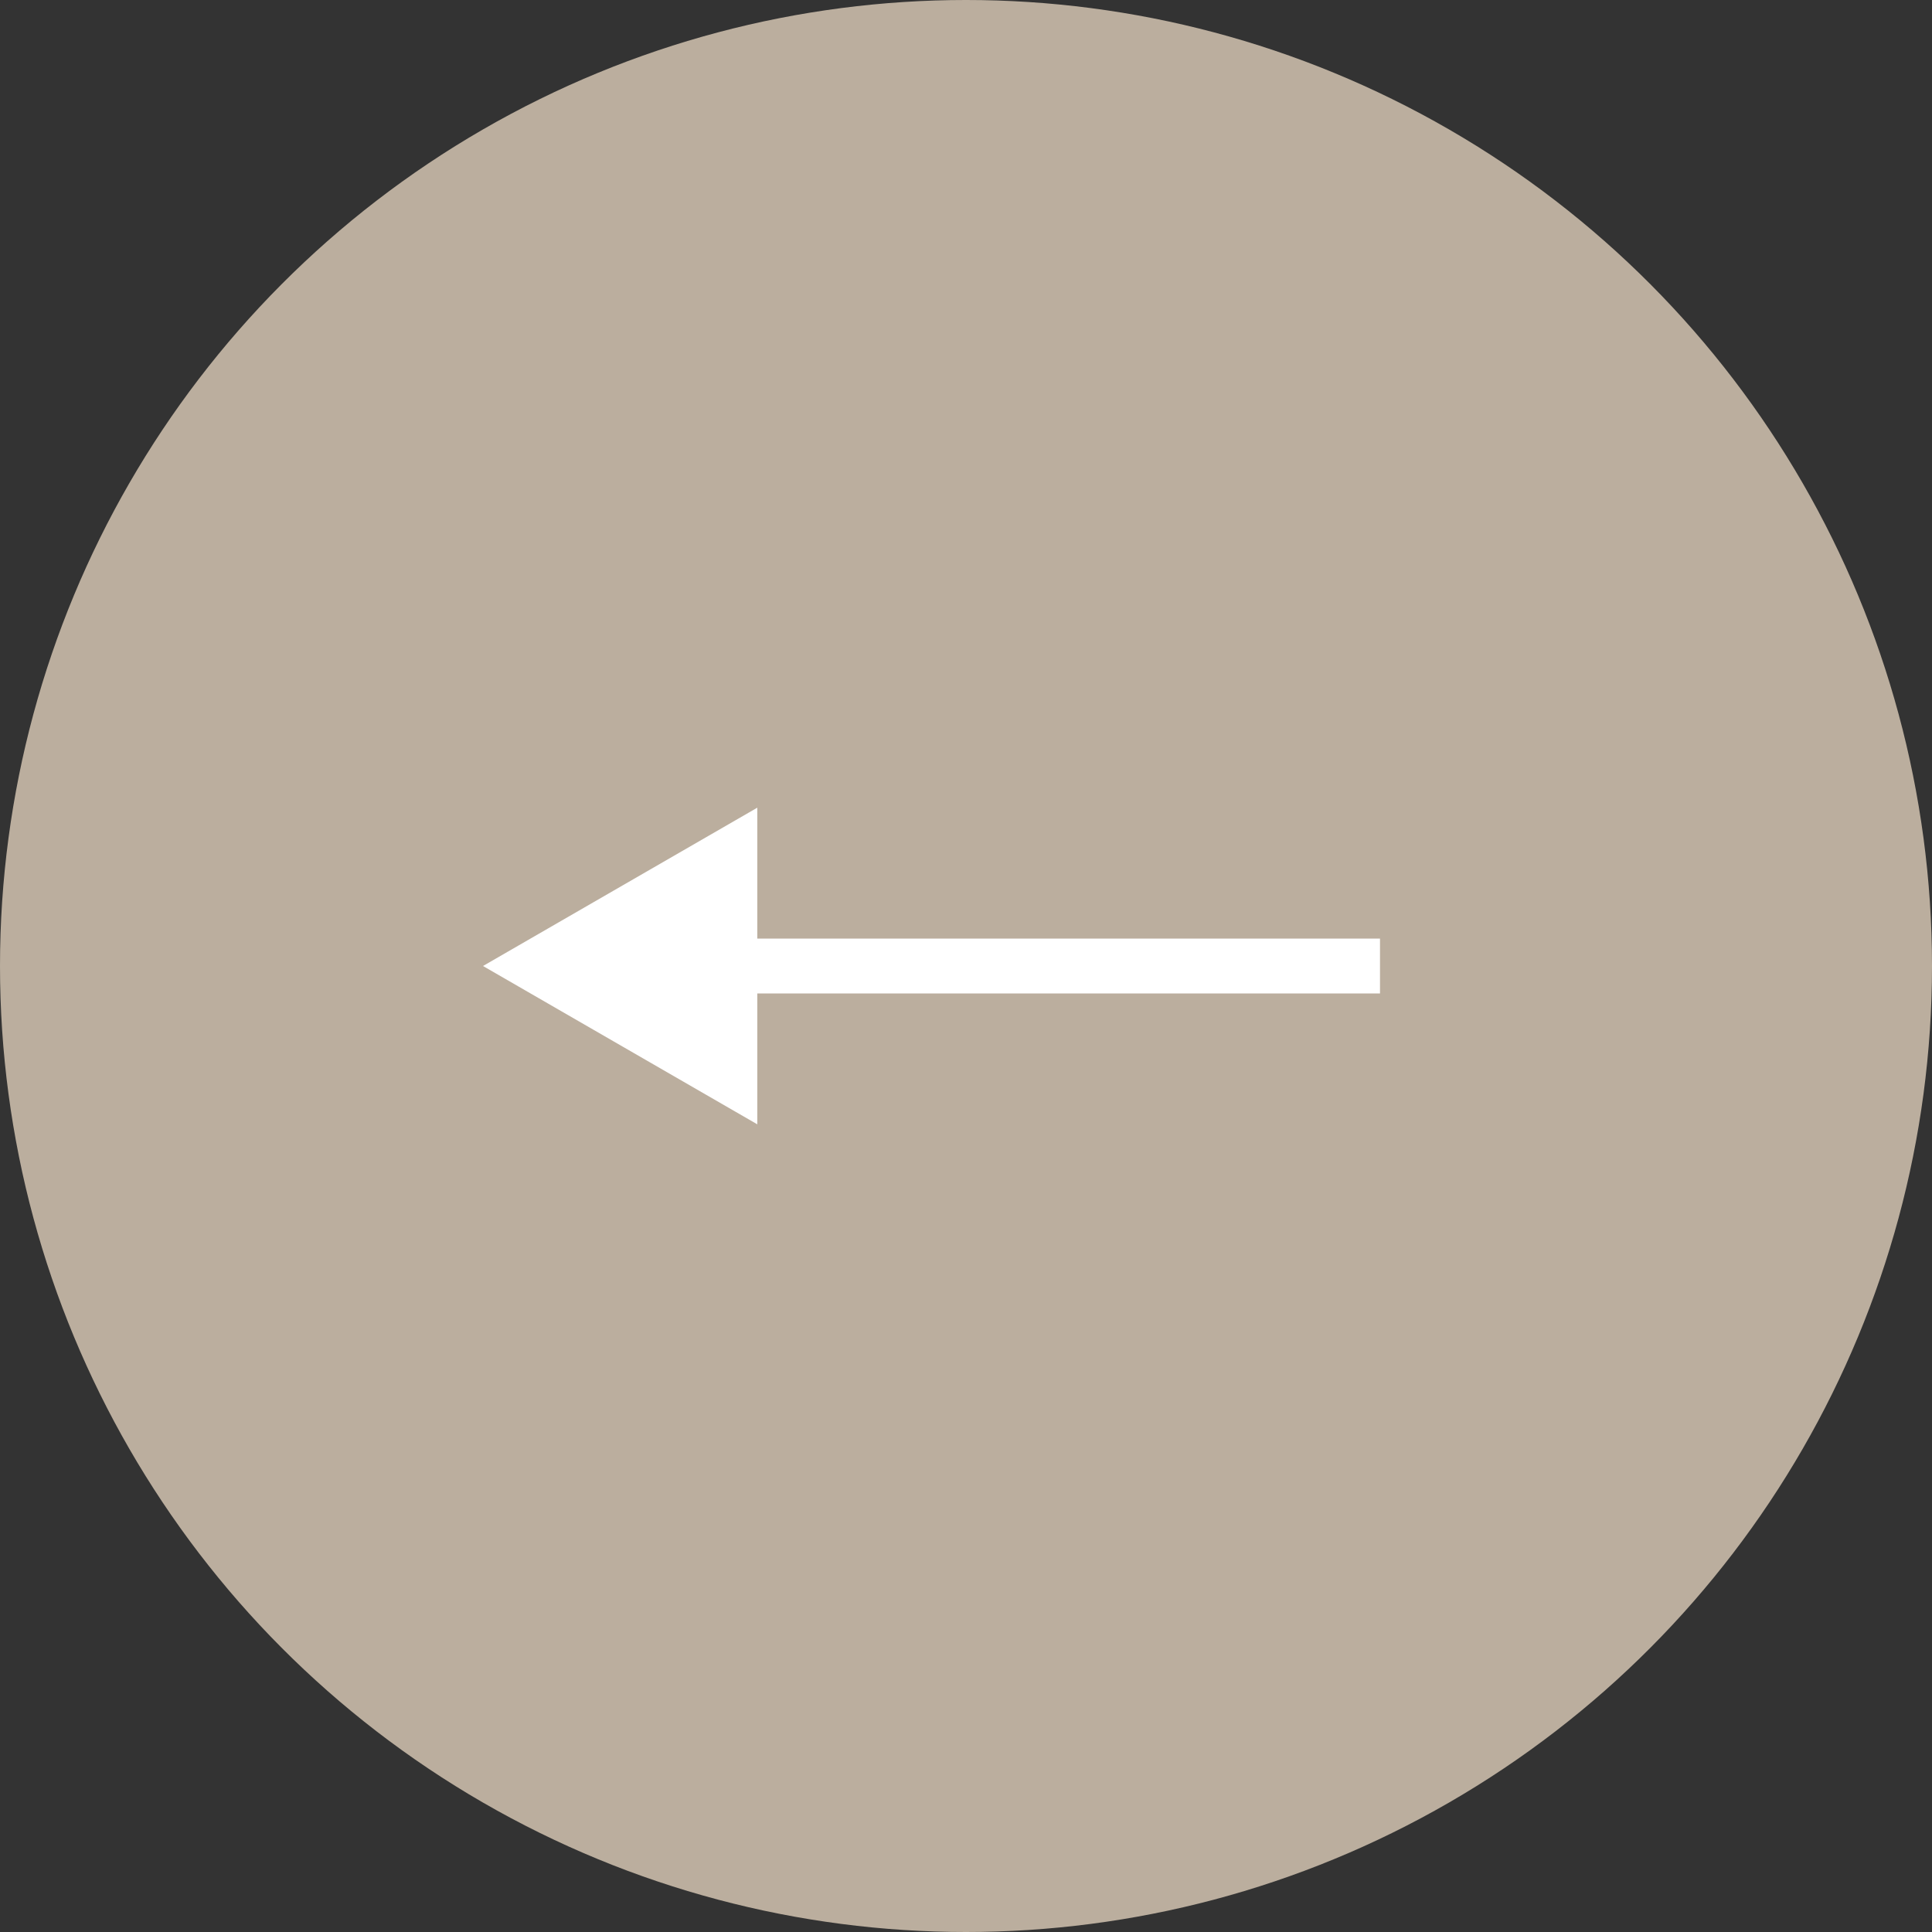 <?xml version="1.0" encoding="UTF-8"?> <svg xmlns="http://www.w3.org/2000/svg" width="35" height="35" viewBox="0 0 35 35" fill="none"><rect x="0" y="0" width="35" height="35" fill="#333333" stroke="none"/><circle cx="17.5" cy="17.5" r="17.5" transform="matrix(-1 0 0 1 35 0)" fill="#BBAE9E"></circle><path d="M8.75 17.5L13.719 14.632L13.719 20.368L8.75 17.5ZM25 17.5L25 17.997L13.222 17.997L13.222 17.5L13.222 17.003L25 17.003L25 17.5Z" fill="white"></path></svg> 